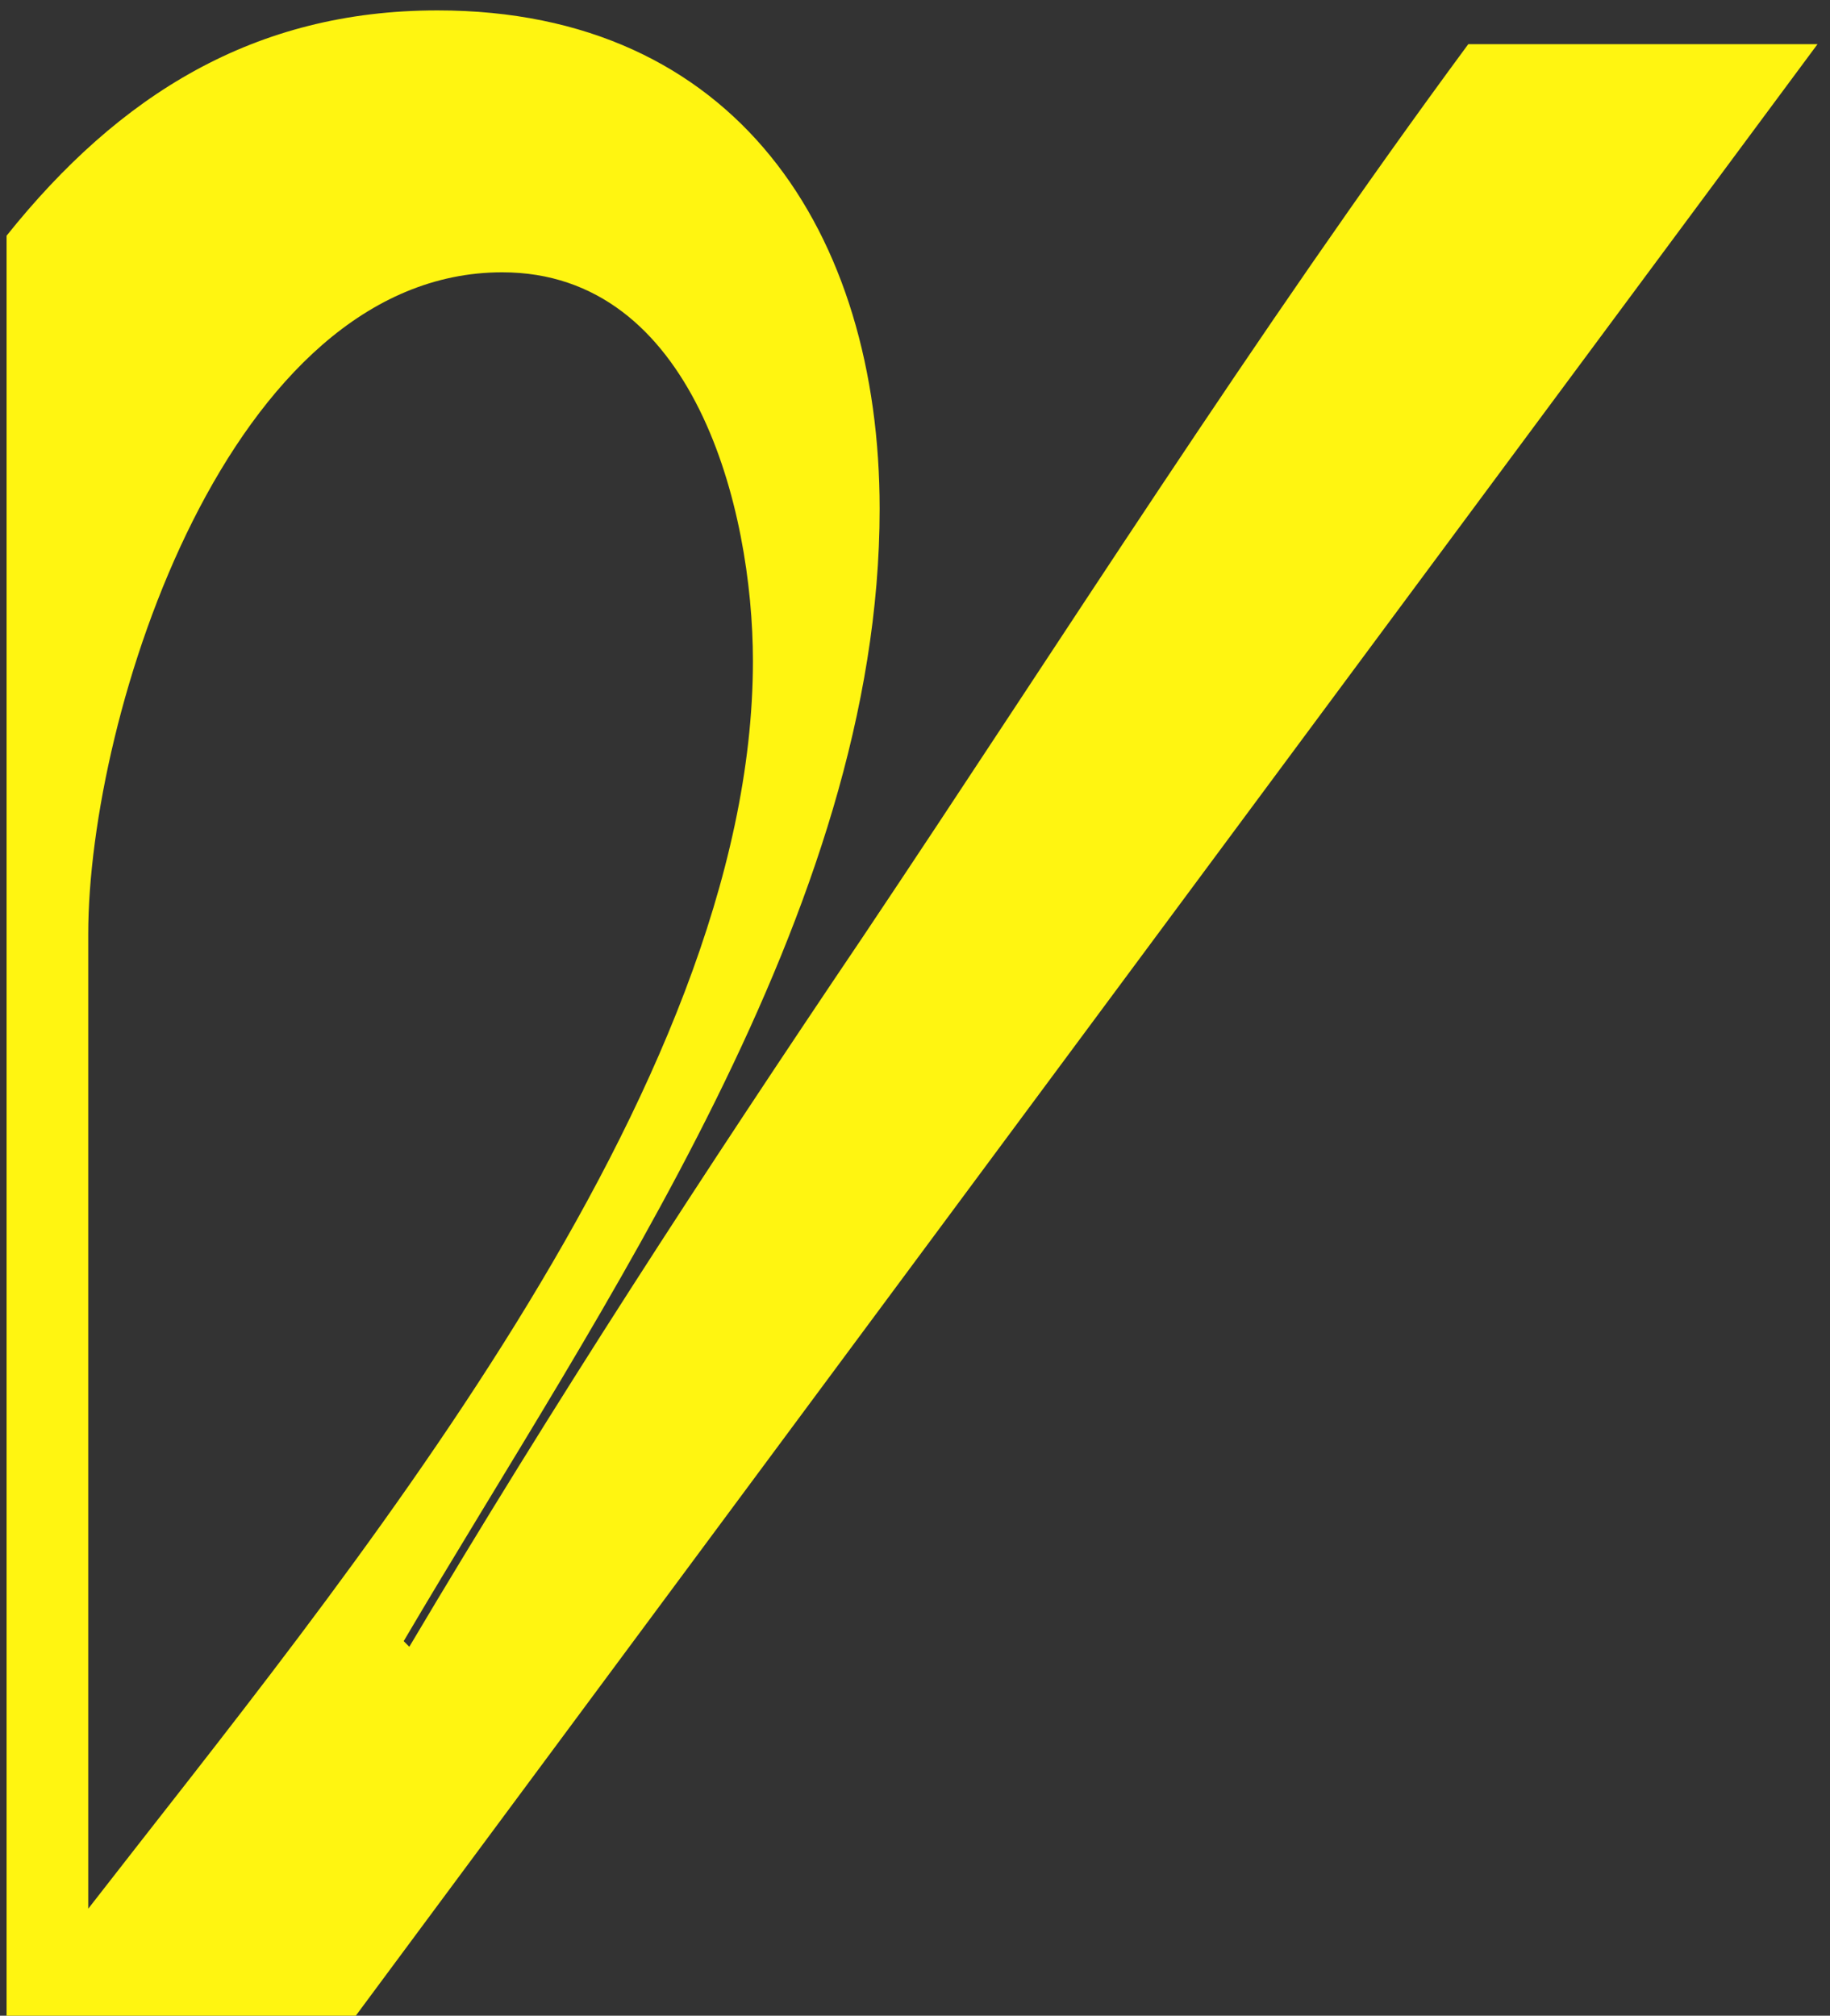 <?xml version="1.0" encoding="UTF-8"?> <svg xmlns="http://www.w3.org/2000/svg" width="69" height="76" viewBox="0 0 69 76" fill="none"><rect x="0" y="0" width="69" height="76" fill="#333333" stroke="none"/><path d="M0.248 76V8.887C4.495 3.577 9.593 0.392 16.495 0.392C27.751 0.392 33.167 8.781 33.167 19.188C33.167 34.373 22.654 49.24 15.221 61.877L15.433 62.089C20.849 52.956 26.583 44.142 32.53 35.329C40.069 24.072 47.291 12.604 55.361 1.666H68.529L13.415 76H0.248ZM18.937 10.267C8.637 10.267 3.327 26.939 3.327 35.222V71.965C12.884 59.647 28.389 41.169 28.389 24.922C28.389 19.188 26.158 10.267 18.937 10.267Z" fill="#FFF511"></path></svg> 